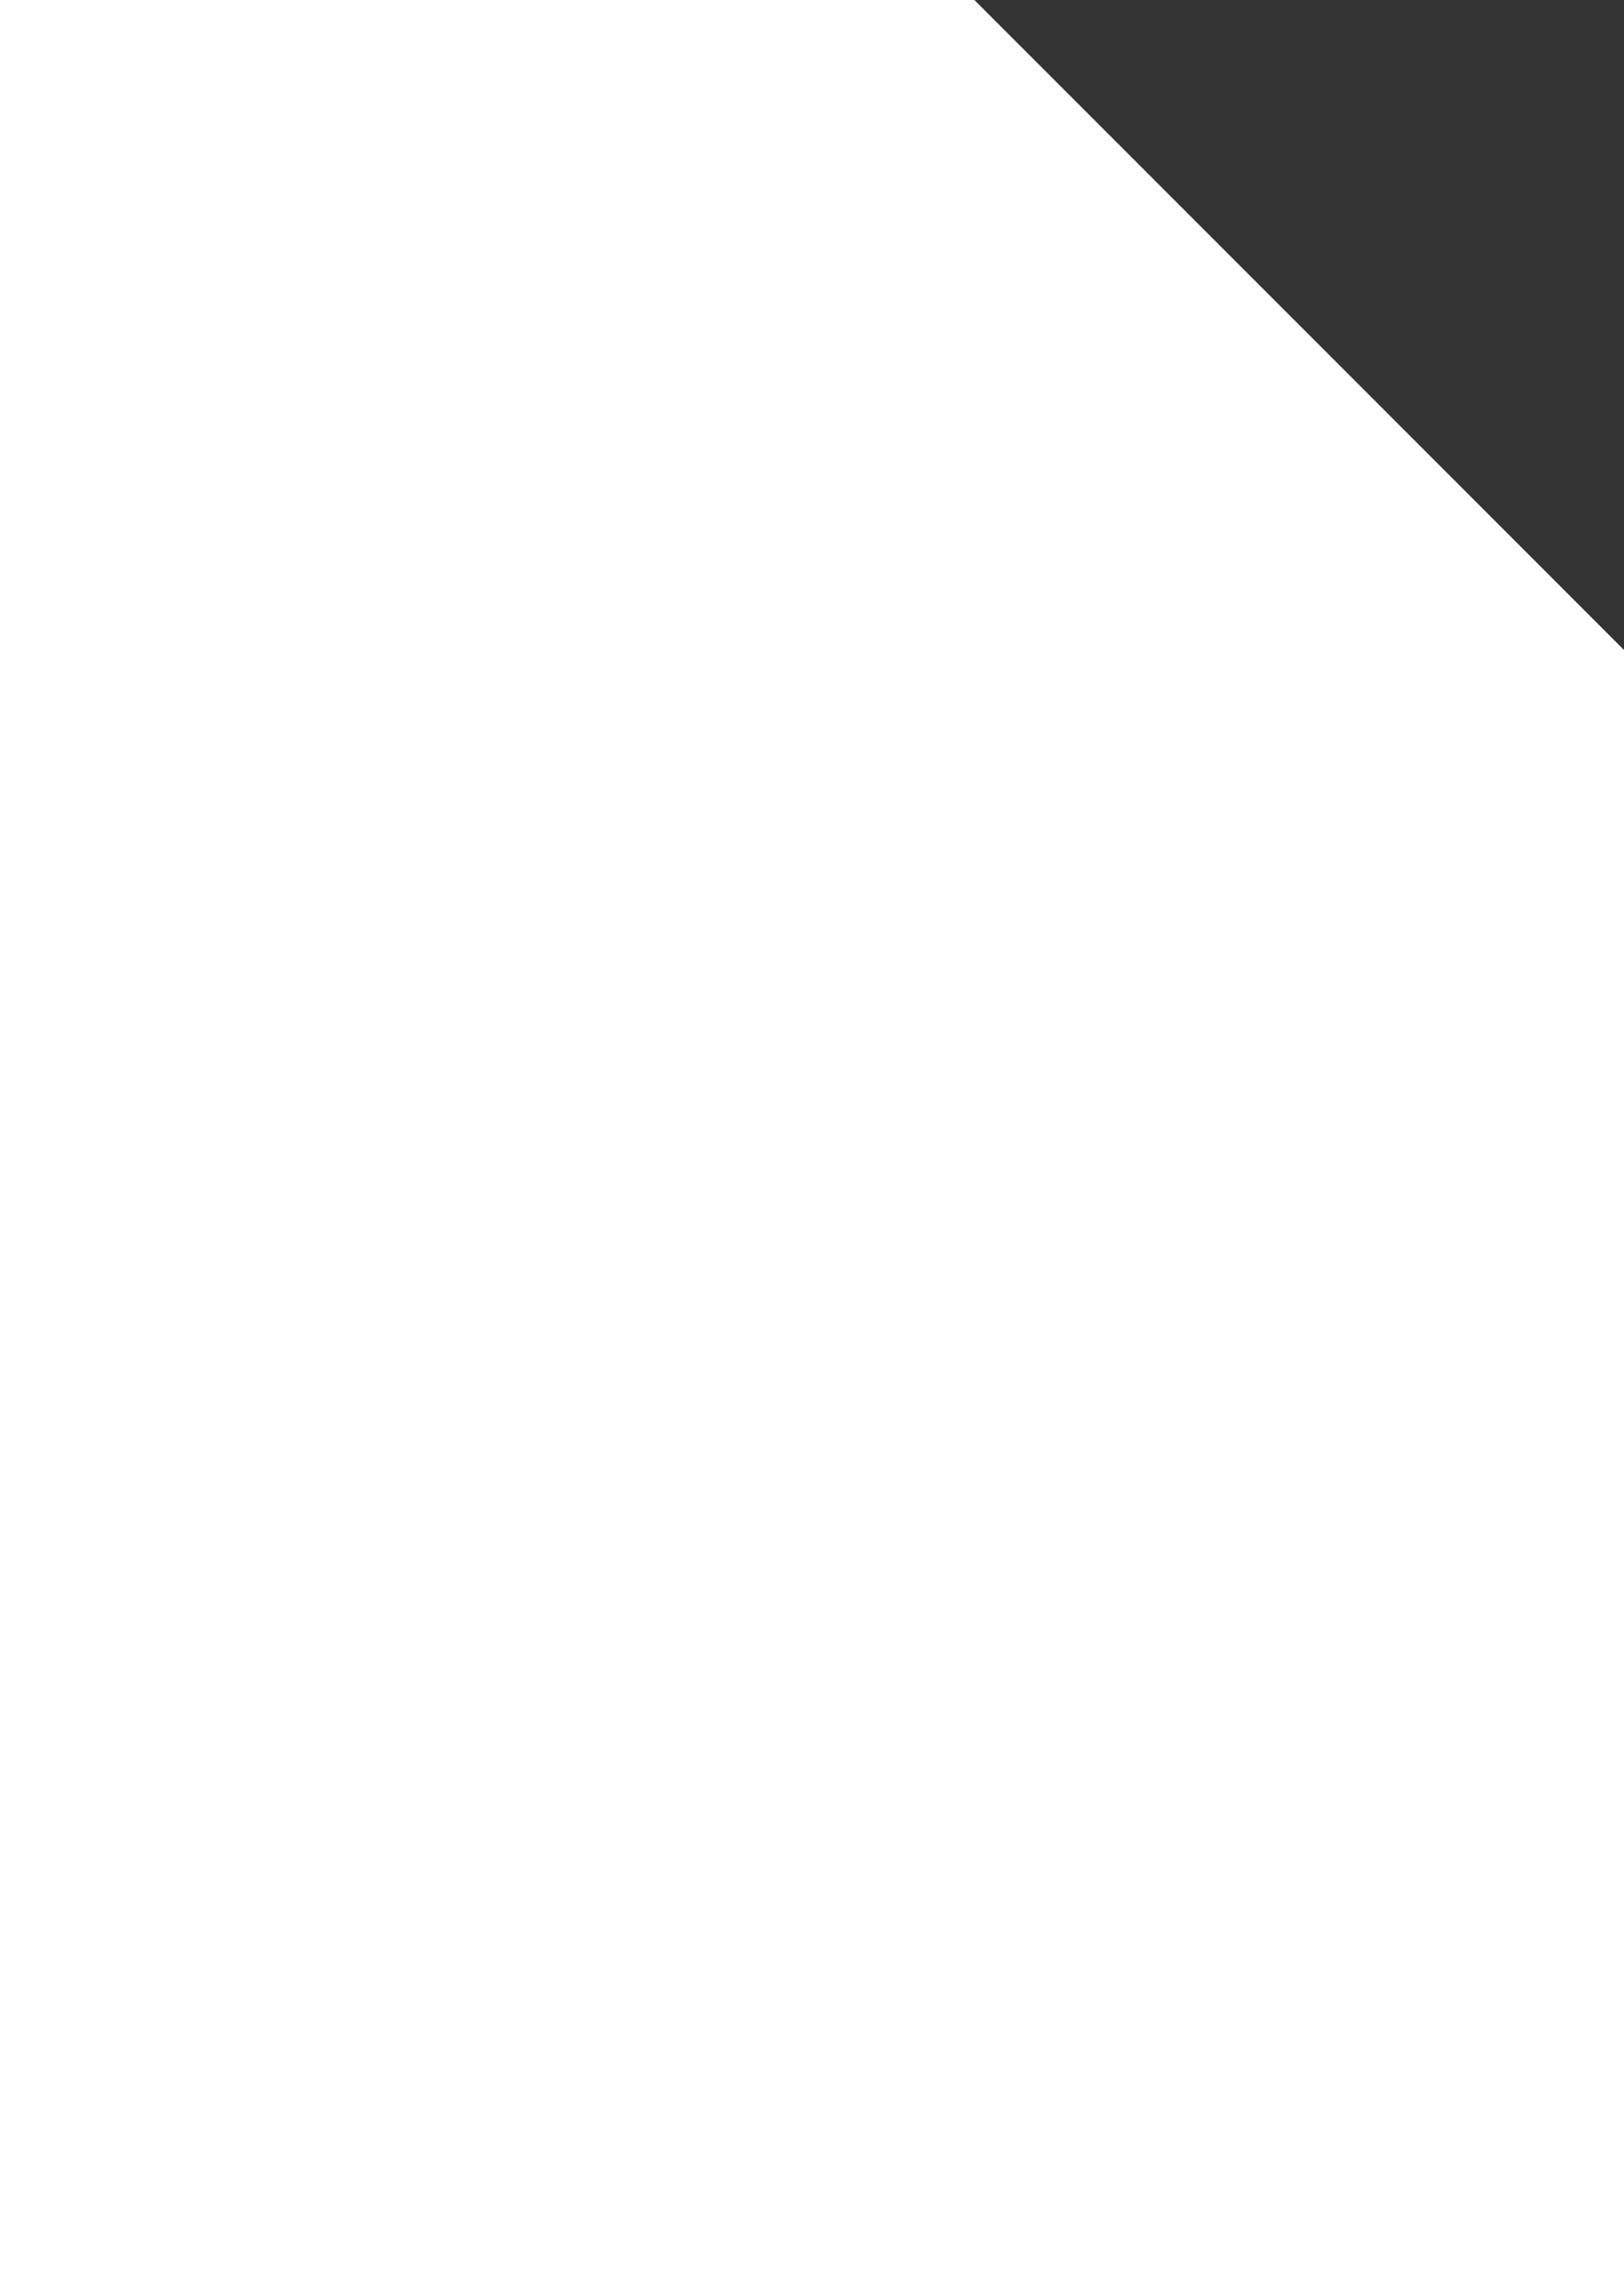 <?xml version="1.0" encoding="UTF-8"?>
<!-- Generator: Adobe Illustrator 24.0.2, SVG Export Plug-In . SVG Version: 6.00 Build 0)  -->
<svg xmlns="http://www.w3.org/2000/svg" xmlns:xlink="http://www.w3.org/1999/xlink" version="1.1" id="Vrstva_1" x="0px" y="0px" viewBox="0 0 10 14" style="enable-background:new 0 0 10 14;" xml:space="preserve">
<rect x="0" y="0" width="10" height="14" fill="#333333" stroke="none"/>
<style type="text/css">
	.st0{fill:#FFFFFF;}
</style>
<path class="st0" d="M0,0h6l2,2l2,2v10H0V0z"></path>
</svg>
